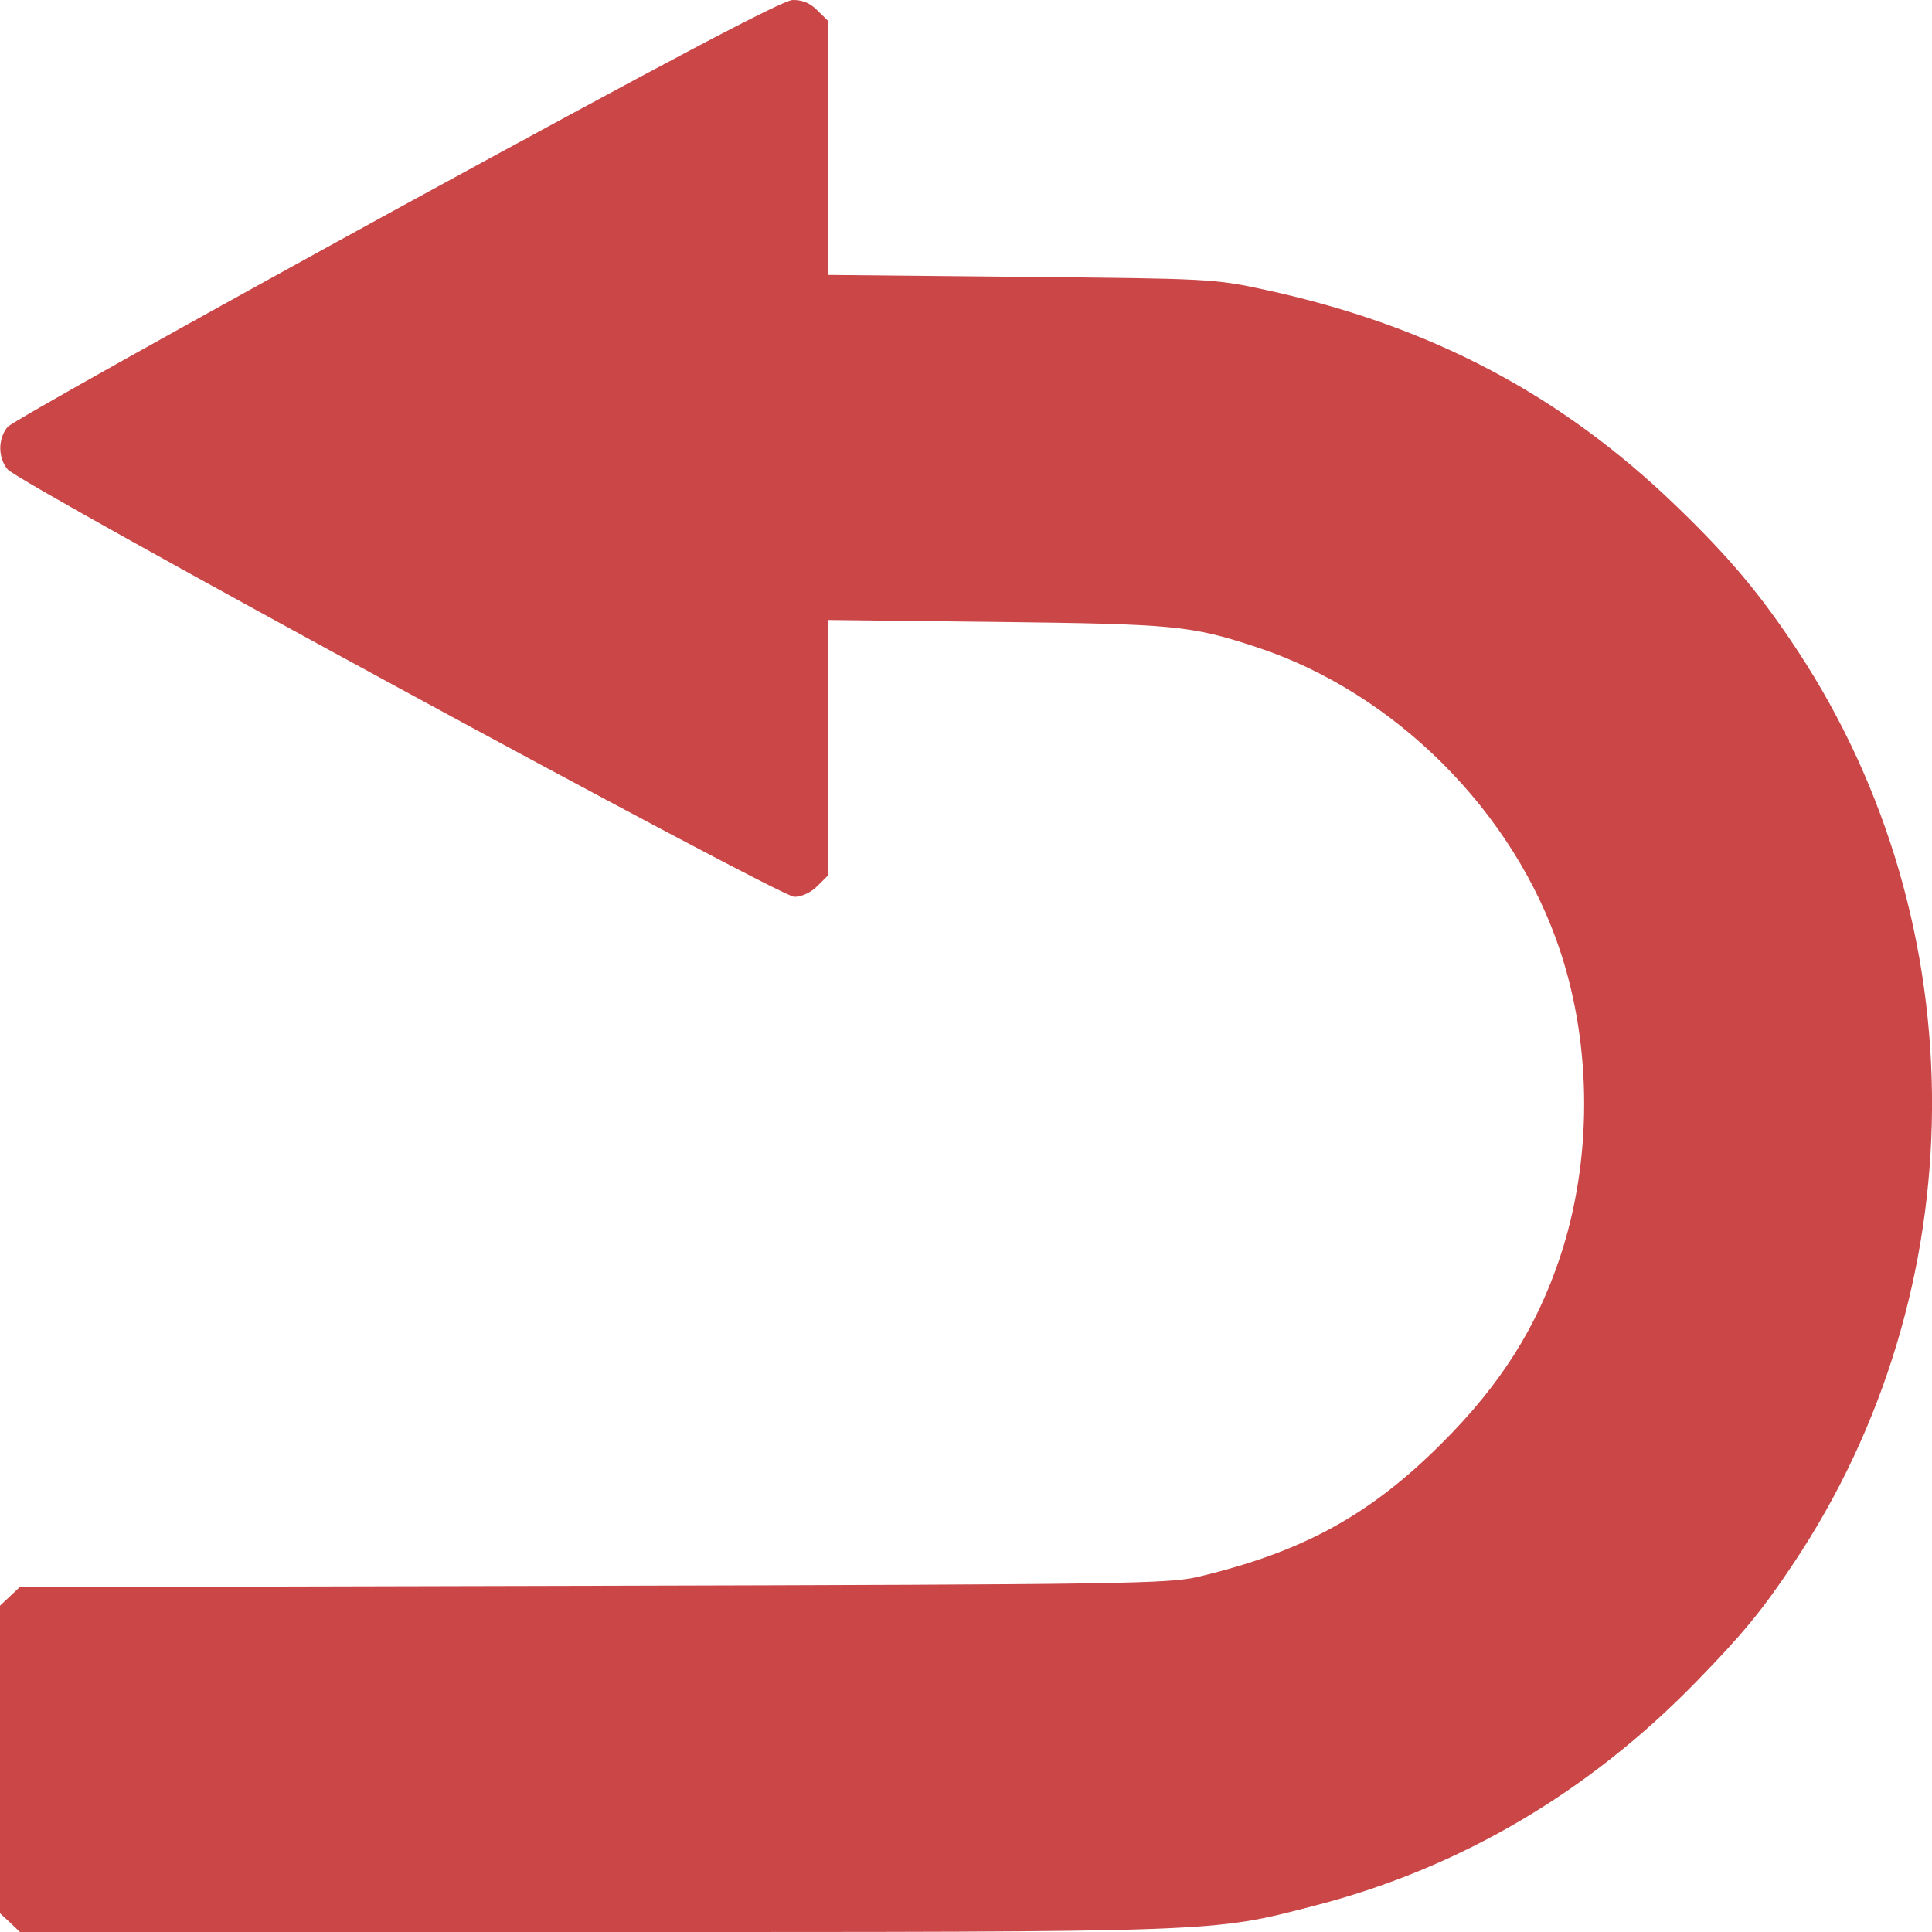 <?xml version="1.0" encoding="UTF-8"?> <svg xmlns="http://www.w3.org/2000/svg" width="10" height="10" viewBox="0 0 10 10" fill="none"><path fill-rule="evenodd" clip-rule="evenodd" d="M2.053 1.082C0.967 1.677 0.061 2.184 0.039 2.21C-0.011 2.271 -0.011 2.369 0.039 2.429C0.1 2.504 4.035 4.642 4.111 4.642C4.149 4.642 4.197 4.62 4.23 4.587L4.285 4.532V3.87V3.209L5.161 3.219C6.083 3.23 6.166 3.238 6.505 3.35C7.22 3.585 7.837 4.202 8.075 4.921C8.241 5.42 8.241 6.006 8.075 6.506C7.953 6.872 7.767 7.166 7.466 7.467C7.093 7.841 6.745 8.032 6.204 8.161C6.049 8.198 5.823 8.201 3.069 8.208L0.102 8.215L0.051 8.263L0 8.311V9.107V9.903L0.052 9.951L0.103 10H3.075C6.338 10 6.266 10.003 6.804 9.864C7.555 9.67 8.223 9.278 8.783 8.701C9.02 8.458 9.122 8.334 9.28 8.097C10.231 6.677 10.241 4.792 9.305 3.369C9.115 3.08 8.952 2.885 8.678 2.621C8.079 2.042 7.404 1.686 6.553 1.501C6.287 1.443 6.262 1.442 5.283 1.433L4.285 1.423V0.765V0.107L4.23 0.053C4.192 0.015 4.152 -0.001 4.102 9.54893e-05C4.049 0.002 3.46 0.313 2.053 1.082Z" fill="#CA4647"></path></svg> 
